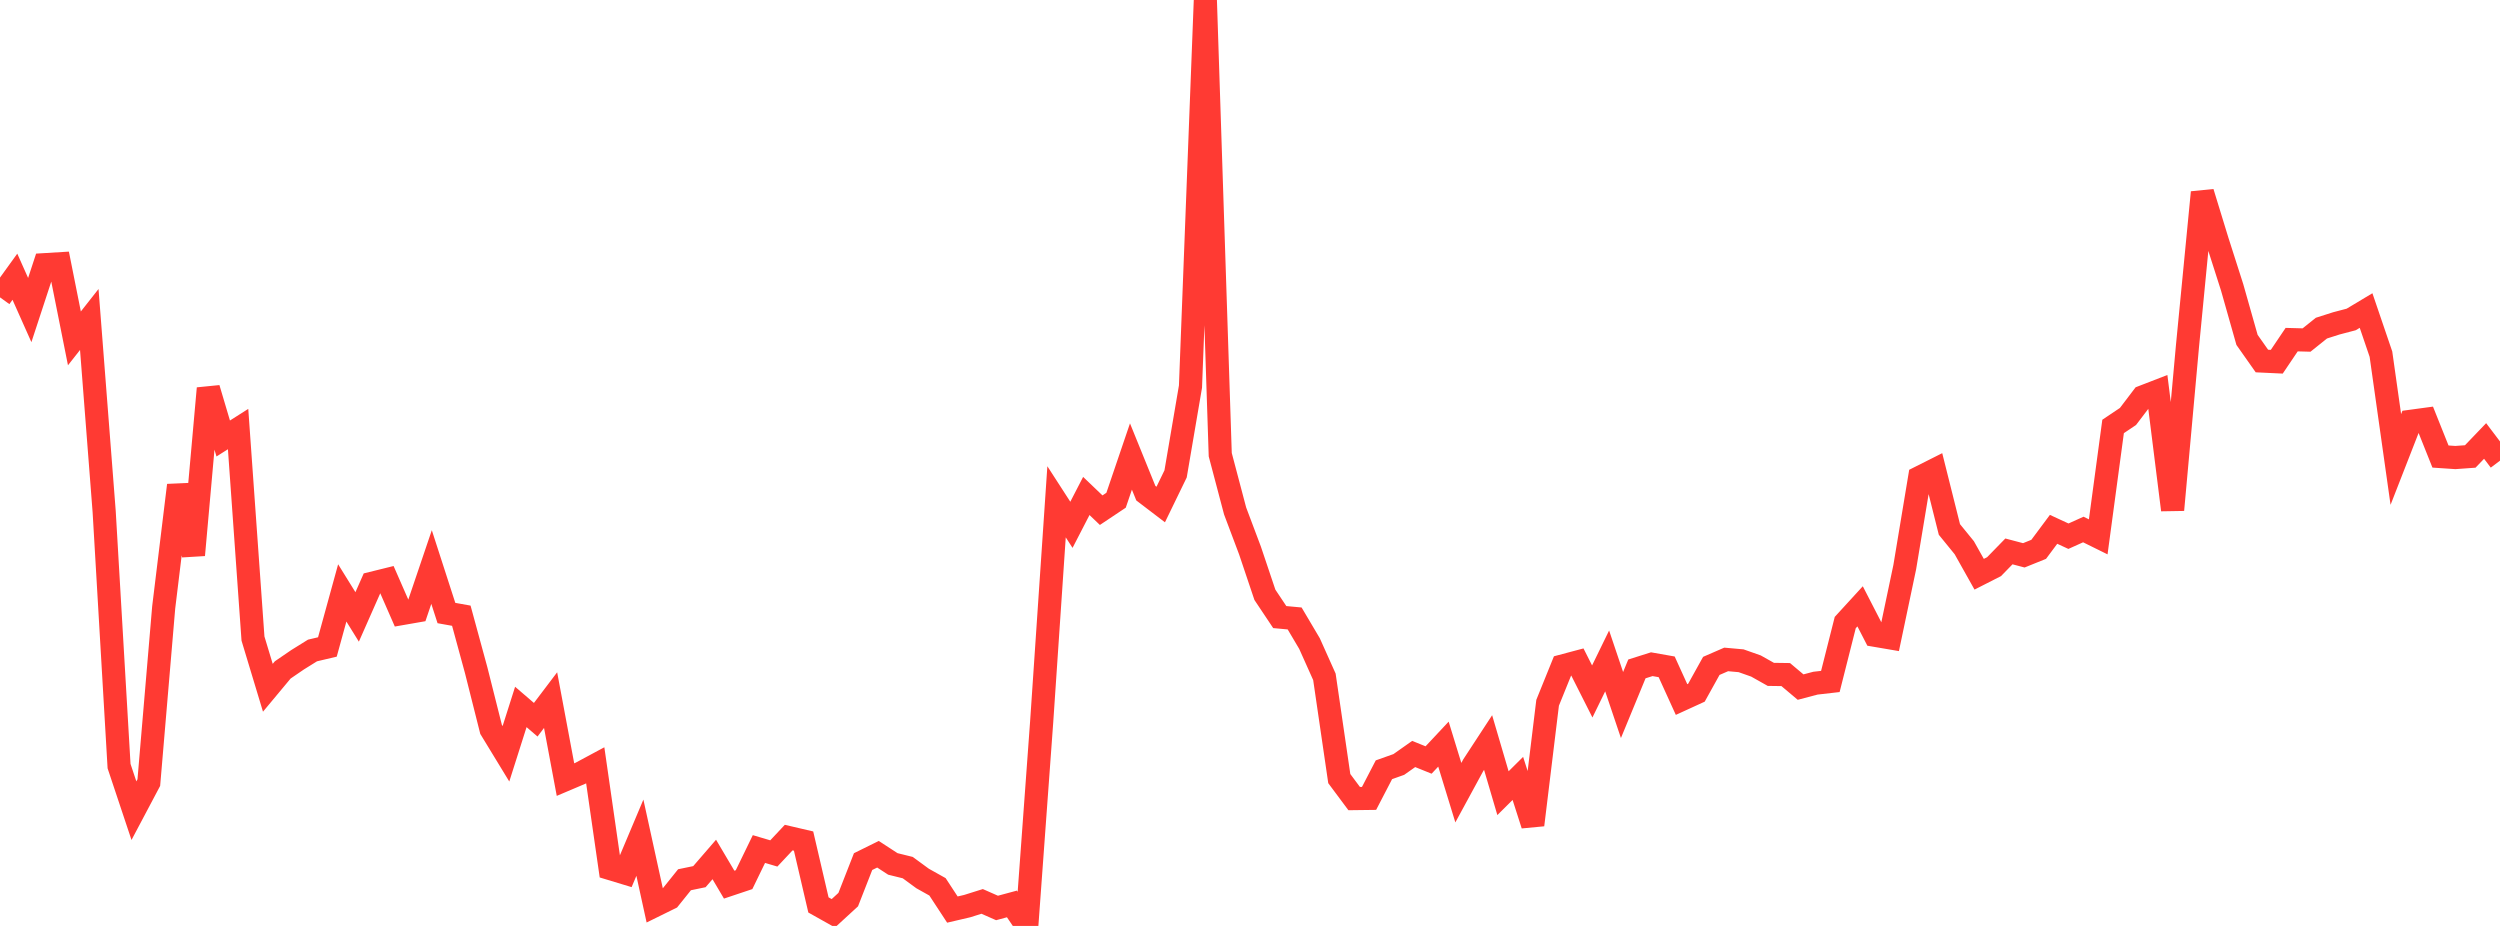 <?xml version="1.0" standalone="no"?>
<!DOCTYPE svg PUBLIC "-//W3C//DTD SVG 1.1//EN" "http://www.w3.org/Graphics/SVG/1.1/DTD/svg11.dtd">

<svg width="135" height="50" viewBox="0 0 135 50" preserveAspectRatio="none" 
  xmlns="http://www.w3.org/2000/svg"
  xmlns:xlink="http://www.w3.org/1999/xlink">


<polyline points="0.0, 16.057 0.804, 14.943 1.607, 16.743 2.411, 14.293 3.214, 14.244 4.018, 18.273 4.821, 17.252 5.625, 27.627 6.429, 41.369 7.232, 43.777 8.036, 42.259 8.839, 32.804 9.643, 26.205 10.446, 29.972 11.25, 20.972 12.054, 23.679 12.857, 23.169 13.661, 34.482 14.464, 37.14 15.268, 36.175 16.071, 35.626 16.875, 35.126 17.679, 34.936 18.482, 32.017 19.286, 33.314 20.089, 31.497 20.893, 31.298 21.696, 33.133 22.5, 32.993 23.304, 30.62 24.107, 33.104 24.911, 33.248 25.714, 36.194 26.518, 39.387 27.321, 40.705 28.125, 38.175 28.929, 38.866 29.732, 37.806 30.536, 42.099 31.339, 41.758 32.143, 41.326 32.946, 46.9 33.75, 47.144 34.554, 45.236 35.357, 48.902 36.161, 48.506 36.964, 47.506 37.768, 47.34 38.571, 46.411 39.375, 47.771 40.179, 47.502 40.982, 45.848 41.786, 46.086 42.589, 45.23 43.393, 45.418 44.196, 48.866 45.0, 49.317 45.804, 48.579 46.607, 46.526 47.411, 46.129 48.214, 46.652 49.018, 46.851 49.821, 47.439 50.625, 47.889 51.429, 49.117 52.232, 48.929 53.036, 48.676 53.839, 49.03 54.643, 48.813 55.446, 50.0 56.25, 38.982 57.054, 27.097 57.857, 28.34 58.661, 26.782 59.464, 27.55 60.268, 27.013 61.071, 24.651 61.875, 26.631 62.679, 27.244 63.482, 25.591 64.286, 20.875 65.089, 0.0 65.893, 24.553 66.696, 27.592 67.5, 29.728 68.304, 32.119 69.107, 33.322 69.911, 33.397 70.714, 34.754 71.518, 36.549 72.321, 42.044 73.125, 43.123 73.929, 43.113 74.732, 41.567 75.536, 41.281 76.339, 40.715 77.143, 41.04 77.946, 40.183 78.75, 42.804 79.554, 41.325 80.357, 40.097 81.161, 42.832 81.964, 42.034 82.768, 44.545 83.571, 37.95 84.375, 35.963 85.179, 35.749 85.982, 37.339 86.786, 35.69 87.589, 38.072 88.393, 36.121 89.196, 35.867 90.0, 36.009 90.804, 37.775 91.607, 37.407 92.411, 35.958 93.214, 35.609 94.018, 35.681 94.821, 35.964 95.625, 36.416 96.429, 36.427 97.232, 37.103 98.036, 36.891 98.839, 36.799 99.643, 33.619 100.446, 32.742 101.25, 34.305 102.054, 34.442 102.857, 30.624 103.661, 25.784 104.464, 25.38 105.268, 28.591 106.071, 29.577 106.875, 31.009 107.679, 30.6 108.482, 29.776 109.286, 29.988 110.089, 29.664 110.893, 28.584 111.696, 28.955 112.5, 28.593 113.304, 28.99 114.107, 23.028 114.911, 22.489 115.714, 21.432 116.518, 21.121 117.321, 27.534 118.125, 18.676 118.929, 10.389 119.732, 13.006 120.536, 15.519 121.339, 18.353 122.143, 19.495 122.946, 19.533 123.75, 18.34 124.554, 18.362 125.357, 17.719 126.161, 17.462 126.964, 17.251 127.768, 16.769 128.571, 19.125 129.375, 24.812 130.179, 22.751 130.982, 22.642 131.786, 24.653 132.589, 24.707 133.393, 24.649 134.196, 23.812 135.0, 24.875" fill="none" stroke="#ff3a33" stroke-width="1.25"/>

</svg>